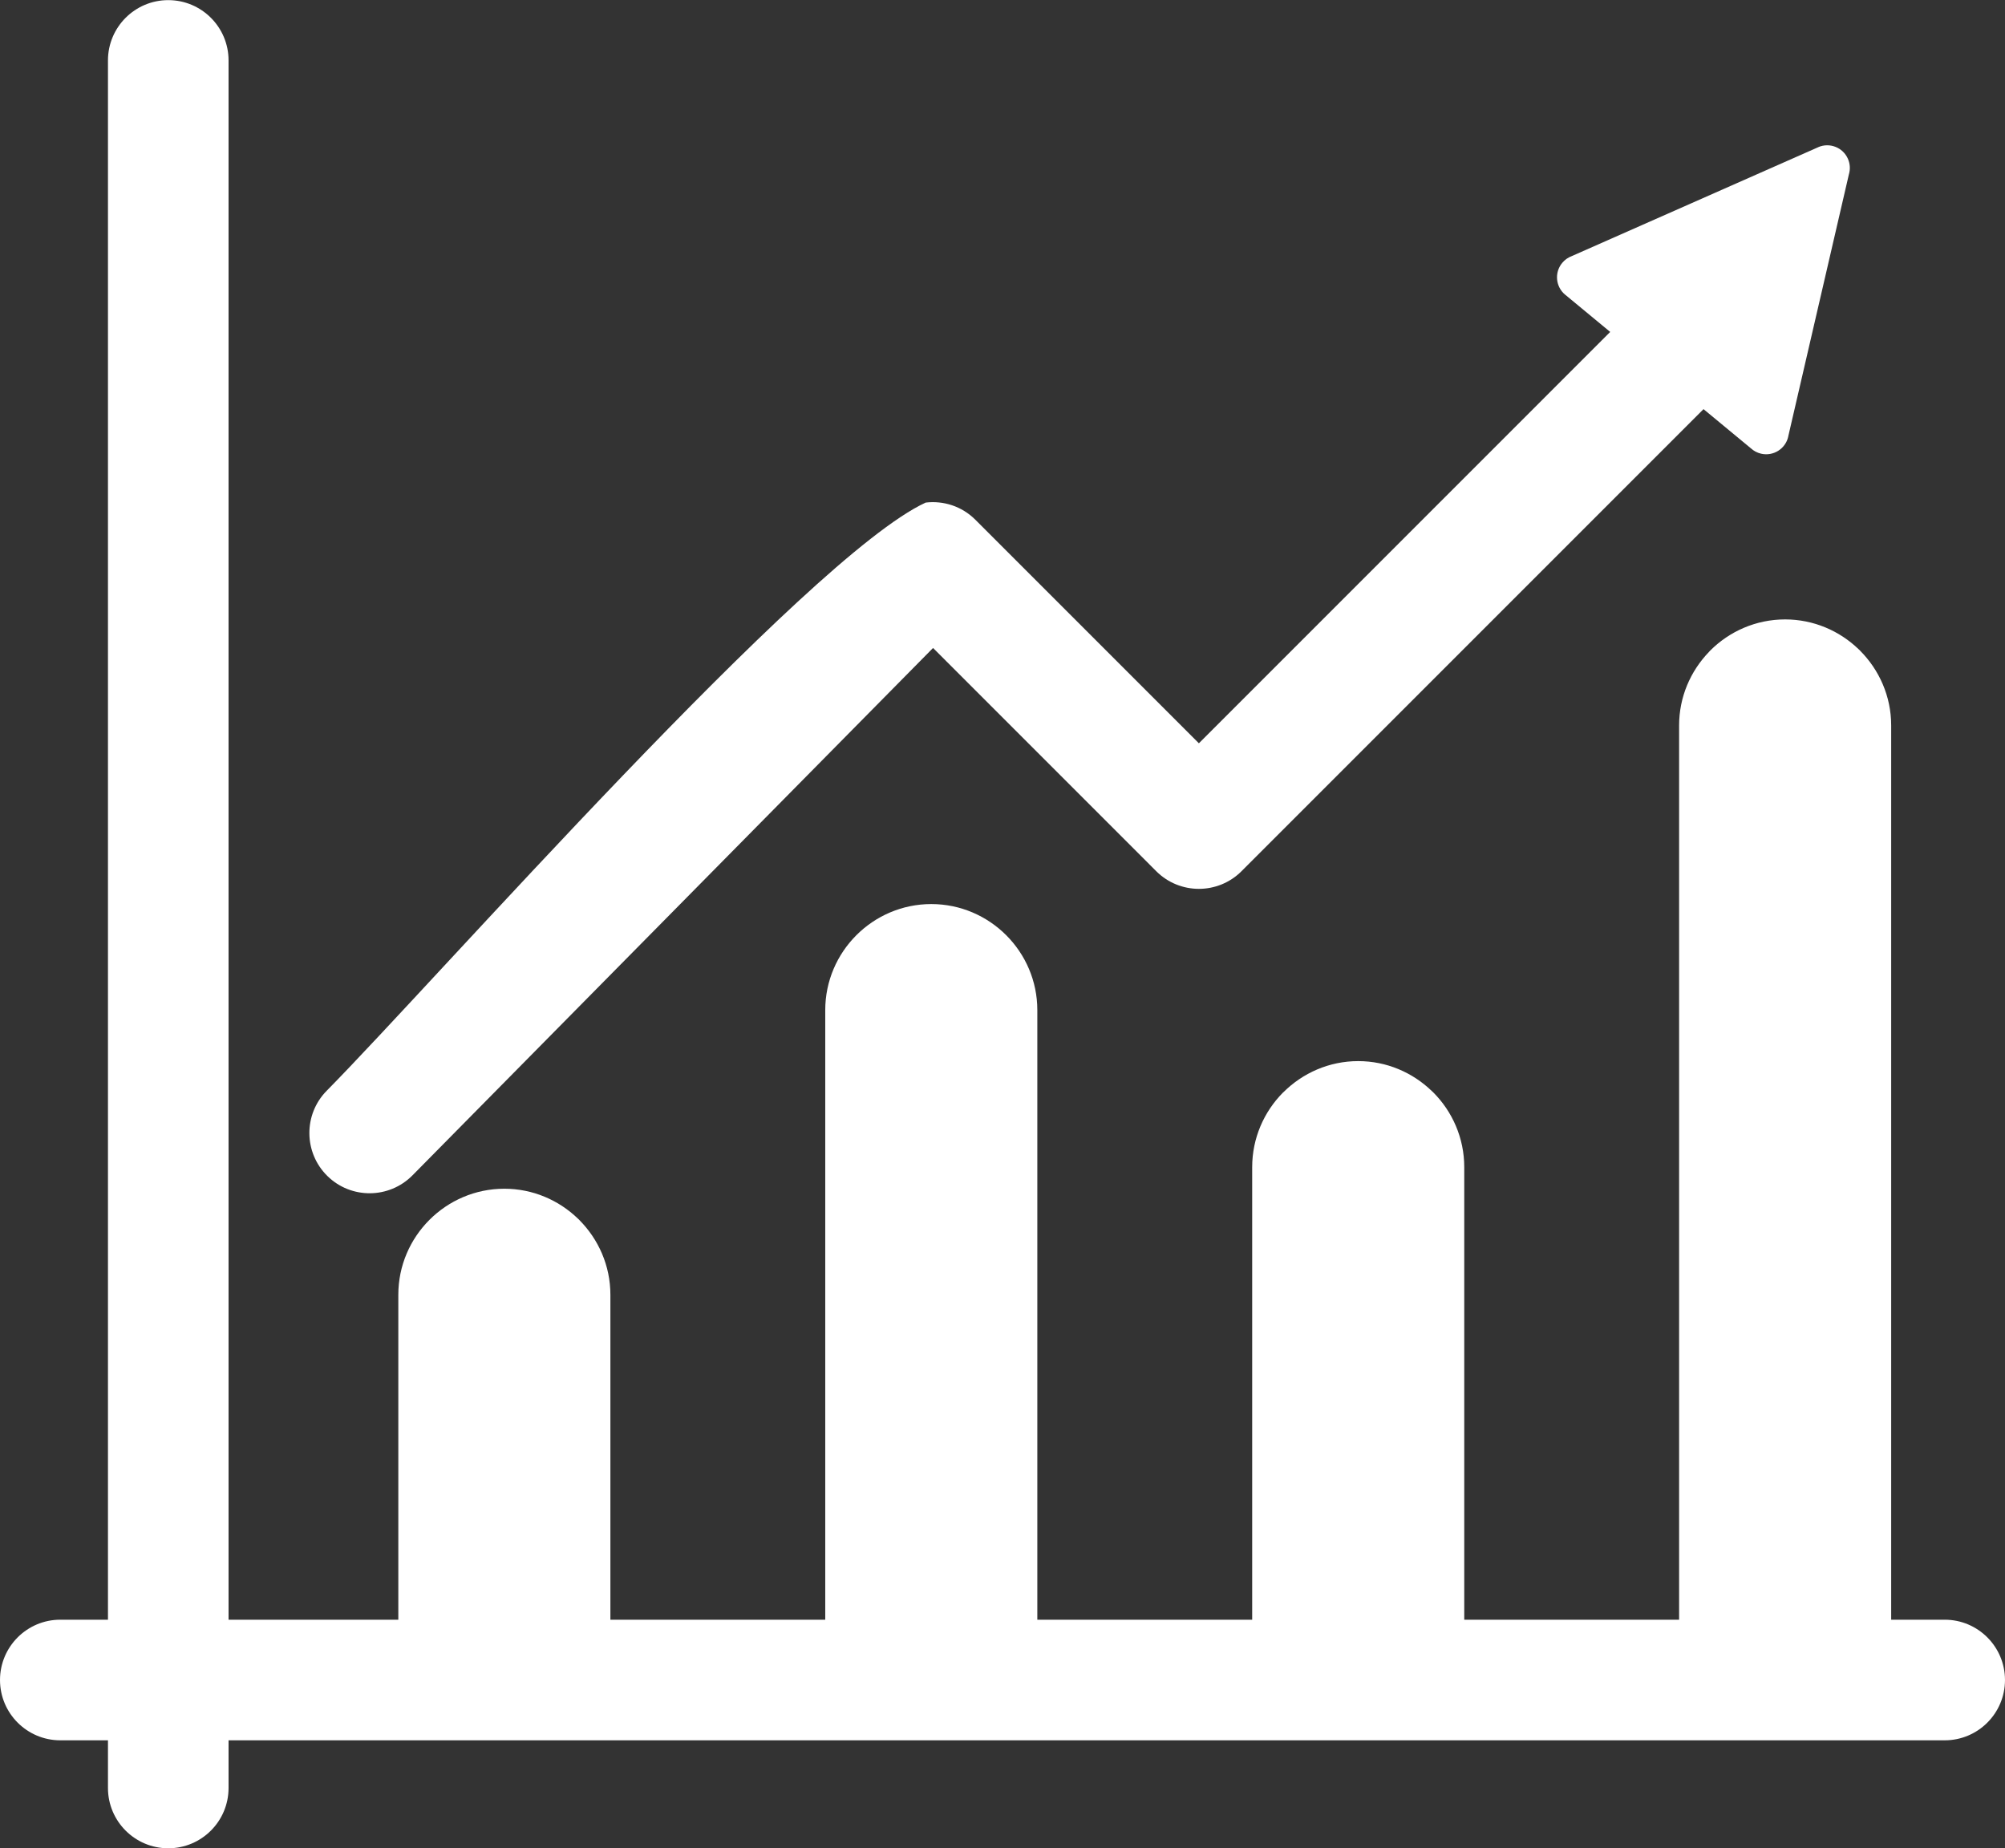 <?xml version="1.0" encoding="UTF-8" standalone="no"?><svg xmlns="http://www.w3.org/2000/svg" xmlns:xlink="http://www.w3.org/1999/xlink" clip-rule="evenodd" fill="#ffffff" fill-rule="evenodd" height="490.3" image-rendering="optimizeQuality" preserveAspectRatio="xMidYMid meet" text-rendering="geometricPrecision" version="1" viewBox="184.0 204.8 532.0 490.3" width="532" zoomAndPan="magnify"><rect x="184.0" y="204.8" width="532.0" height="490.3" fill="#333333" stroke="none"/><g id="change1_1"><path d="M244.645 634.522l455.354 0c8.832,0 15.999,7.167 15.999,15.999 0,8.832 -7.167,15.999 -15.999,15.999l-455.354 0 0 12.646c0,8.832 -7.167,15.999 -15.999,15.999 -8.832,0 -15.999,-7.167 -15.999,-15.999l0 -12.646 -12.646 0c-8.832,0 -15.999,-7.167 -15.999,-15.999 0,-8.832 7.167,-15.999 15.999,-15.999l12.646 0 0 -413.689c0,-8.832 7.167,-15.999 15.999,-15.999 8.832,0 15.999,7.167 15.999,15.999l0 413.689z"/><path d="M429.615 338.139c4.691,-0.56 9.583,0.95 13.182,4.55l59.31 59.31 114.463 -114.462c6.244,-6.244 16.381,-6.244 22.625,0 6.244,6.244 6.244,16.381 0,22.625l-125.776 125.776c-6.244,6.244 -16.381,6.244 -22.625,0l-59.222 -59.223 -138.119 139.91c-6.193,6.272 -16.303,6.357 -22.589,0.175 -6.294,-6.19 -6.379,-16.331 -0.176,-22.616 29.19,-29.568 127.493,-141.529 158.926,-156.045z"/><path d="M601.003 272.766l65.405 -28.898 -0.004 -0.008c3.031,-1.338 6.575,0.033 7.913,3.064 0.602,1.365 0.656,2.836 0.255,4.161l-16.103 69.573 0.009 0.017c-0.746,3.228 -3.97,5.239 -7.198,4.493 -1.044,-0.241 -1.961,-0.743 -2.698,-1.419l-49.271 -40.754 -0.005 0.005c-2.552,-2.112 -2.91,-5.895 -0.798,-8.447 0.687,-0.831 1.552,-1.429 2.493,-1.786z" fill-rule="nonzero"/><path d="M334.48 652.97c0.938,2.093 3.038,3.552 5.479,3.552 3.313,0 6,-2.687 6,-6l0 -102.209c0,-7.715 -3.163,-14.744 -8.259,-19.851l-0.012 -0.012 -0.001 0 0.013 -0.013c-0.124,-0.124 -0.253,-0.241 -0.384,-0.352 -5.073,-4.887 -11.955,-7.906 -19.491,-7.906l-0.001 0c-7.743,0 -14.78,3.163 -19.876,8.258 -5.095,5.095 -8.259,12.132 -8.259,19.876l0 102.209c0,3.313 2.687,6 6,6 2.441,0 4.541,-1.459 5.479,-3.552l33.312 0z" fill-rule="nonzero"/><path d="M447.555 652.446c0.802,2.369 3.045,4.076 5.685,4.076 3.313,0 6,-2.687 6,-6l0 -177.73c0,-7.743 -3.164,-14.78 -8.259,-19.876 -5.095,-5.095 -12.132,-8.259 -19.876,-8.259l-0.001 0c-7.743,0 -14.78,3.164 -19.876,8.259 -5.095,5.095 -8.259,12.132 -8.259,19.876l0 177.73c0,3.313 2.687,6 6,6 2.64,0 4.883,-1.707 5.685,-4.076l32.902 0z" fill-rule="nonzero"/><path d="M561.637 654.009c1.088,1.52 2.87,2.512 4.883,2.512 3.313,0 6,-2.687 6,-6l0 -136.062c0,-7.744 -3.164,-14.781 -8.259,-19.877 -0.12,-0.12 -0.247,-0.235 -0.374,-0.344 -5.075,-4.893 -11.961,-7.916 -19.501,-7.916l-0.001 0c-7.721,0 -14.754,3.168 -19.863,8.271l-0.012 -0.012 0 0.001 -0.001 -0.001 -0.102 0.104c-5.035,5.087 -8.157,12.08 -8.157,19.773l0 136.062c0,3.313 2.687,6 6,6 2.013,0 3.795,-0.992 4.883,-2.512l34.505 0z" fill-rule="nonzero"/><path d="M675.221 654.399c1.101,1.298 2.744,2.122 4.578,2.122 3.313,0 6,-2.687 6,-6l0 -253.251c0,-7.717 -3.163,-14.744 -8.259,-19.851l-0.012 -0.012 -0.001 0 0.013 -0.013c-0.124,-0.124 -0.253,-0.241 -0.384,-0.352 -5.073,-4.887 -11.953,-7.906 -19.491,-7.906l-0.001 0c-7.743,0 -14.78,3.164 -19.876,8.259 -0.12,0.12 -0.235,0.247 -0.344,0.374 -4.893,5.074 -7.916,11.957 -7.916,19.5l0 253.251c0,3.313 2.687,6 6,6 1.834,0 3.477,-0.824 4.578,-2.122l35.114 0z" fill-rule="nonzero"/></g></svg>